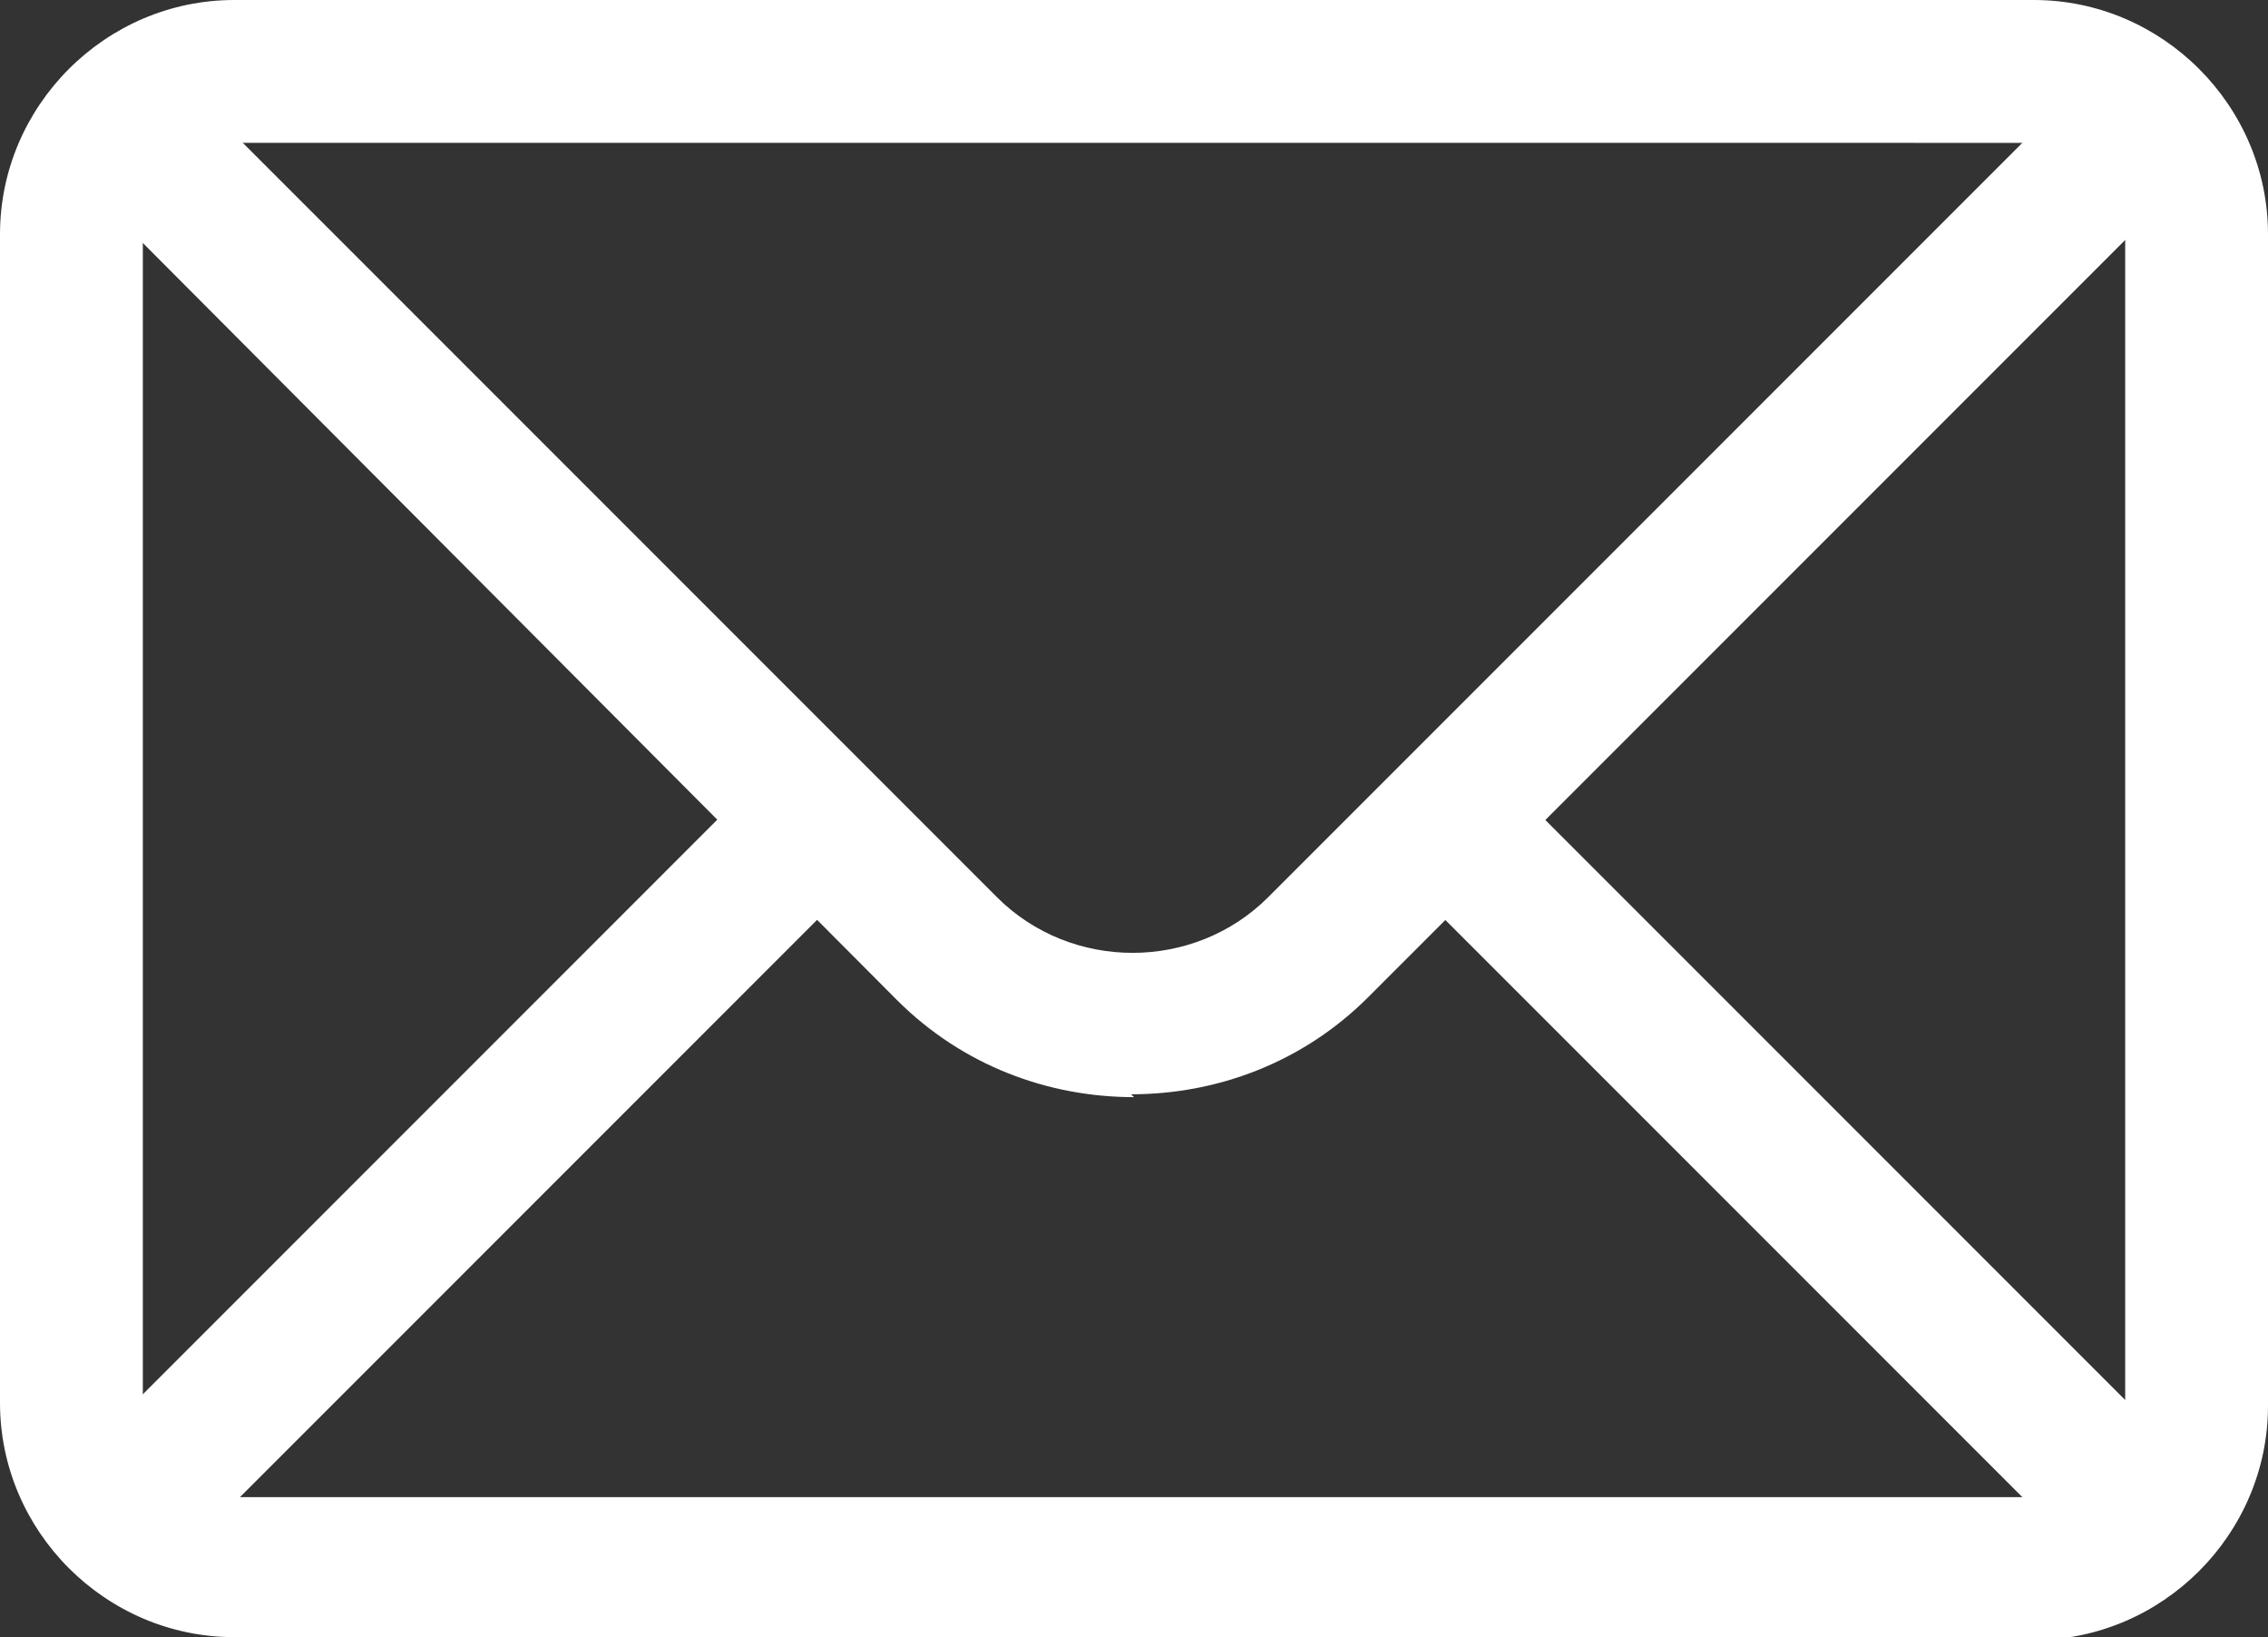 <?xml version="1.0" encoding="UTF-8"?>
<svg id="_レイヤー_2" data-name="レイヤー 2" xmlns="http://www.w3.org/2000/svg" viewBox="0 0 7.94 5.73">
  <rect x="0" y="0" width="7.94" height="5.73" fill="#333333" stroke="none"/>
  <defs>
    <style>
      .cls-1 {
        fill: #fff;
      }
    </style>
  </defs>
  <g id="txt">
    <g>
      <path class="cls-1" d="M7.12,5.73H.82c-.45,0-.82-.37-.82-.82V.82c0-.45.37-.82.82-.82h6.3c.45,0,.82.37.82.82v4.1c0,.45-.37.82-.82.82ZM.82.5c-.17,0-.32.14-.32.32v4.1c0,.17.14.32.32.32h6.3c.17,0,.32-.14.32-.32V.82c0-.17-.14-.32-.32-.32H.82Z"/>
      <path class="cls-1" d="M3.97,3.84c-.3,0-.6-.11-.83-.34L.41.76c-.1-.1-.1-.26,0-.35s.26-.1.35,0l2.73,2.73c.26.26.69.26.95,0L7.17.41c.1-.1.26-.1.35,0s.1.26,0,.35l-2.73,2.73c-.23.23-.53.34-.83.34Z"/>
      <path class="cls-1" d="M7.35,5.4c-.06,0-.13-.02-.18-.07l-2.28-2.28c-.1-.1-.1-.26,0-.35s.26-.1.35,0l2.28,2.28c.1.1.1.26,0,.35-.05.05-.11.07-.18.07Z"/>
      <path class="cls-1" d="M.58,5.4c-.06,0-.13-.02-.18-.07-.1-.1-.1-.26,0-.35l2.28-2.28c.1-.1.26-.1.35,0s.1.26,0,.35L.76,5.32s-.11.07-.18.07Z"/>
    </g>
  </g>
</svg>